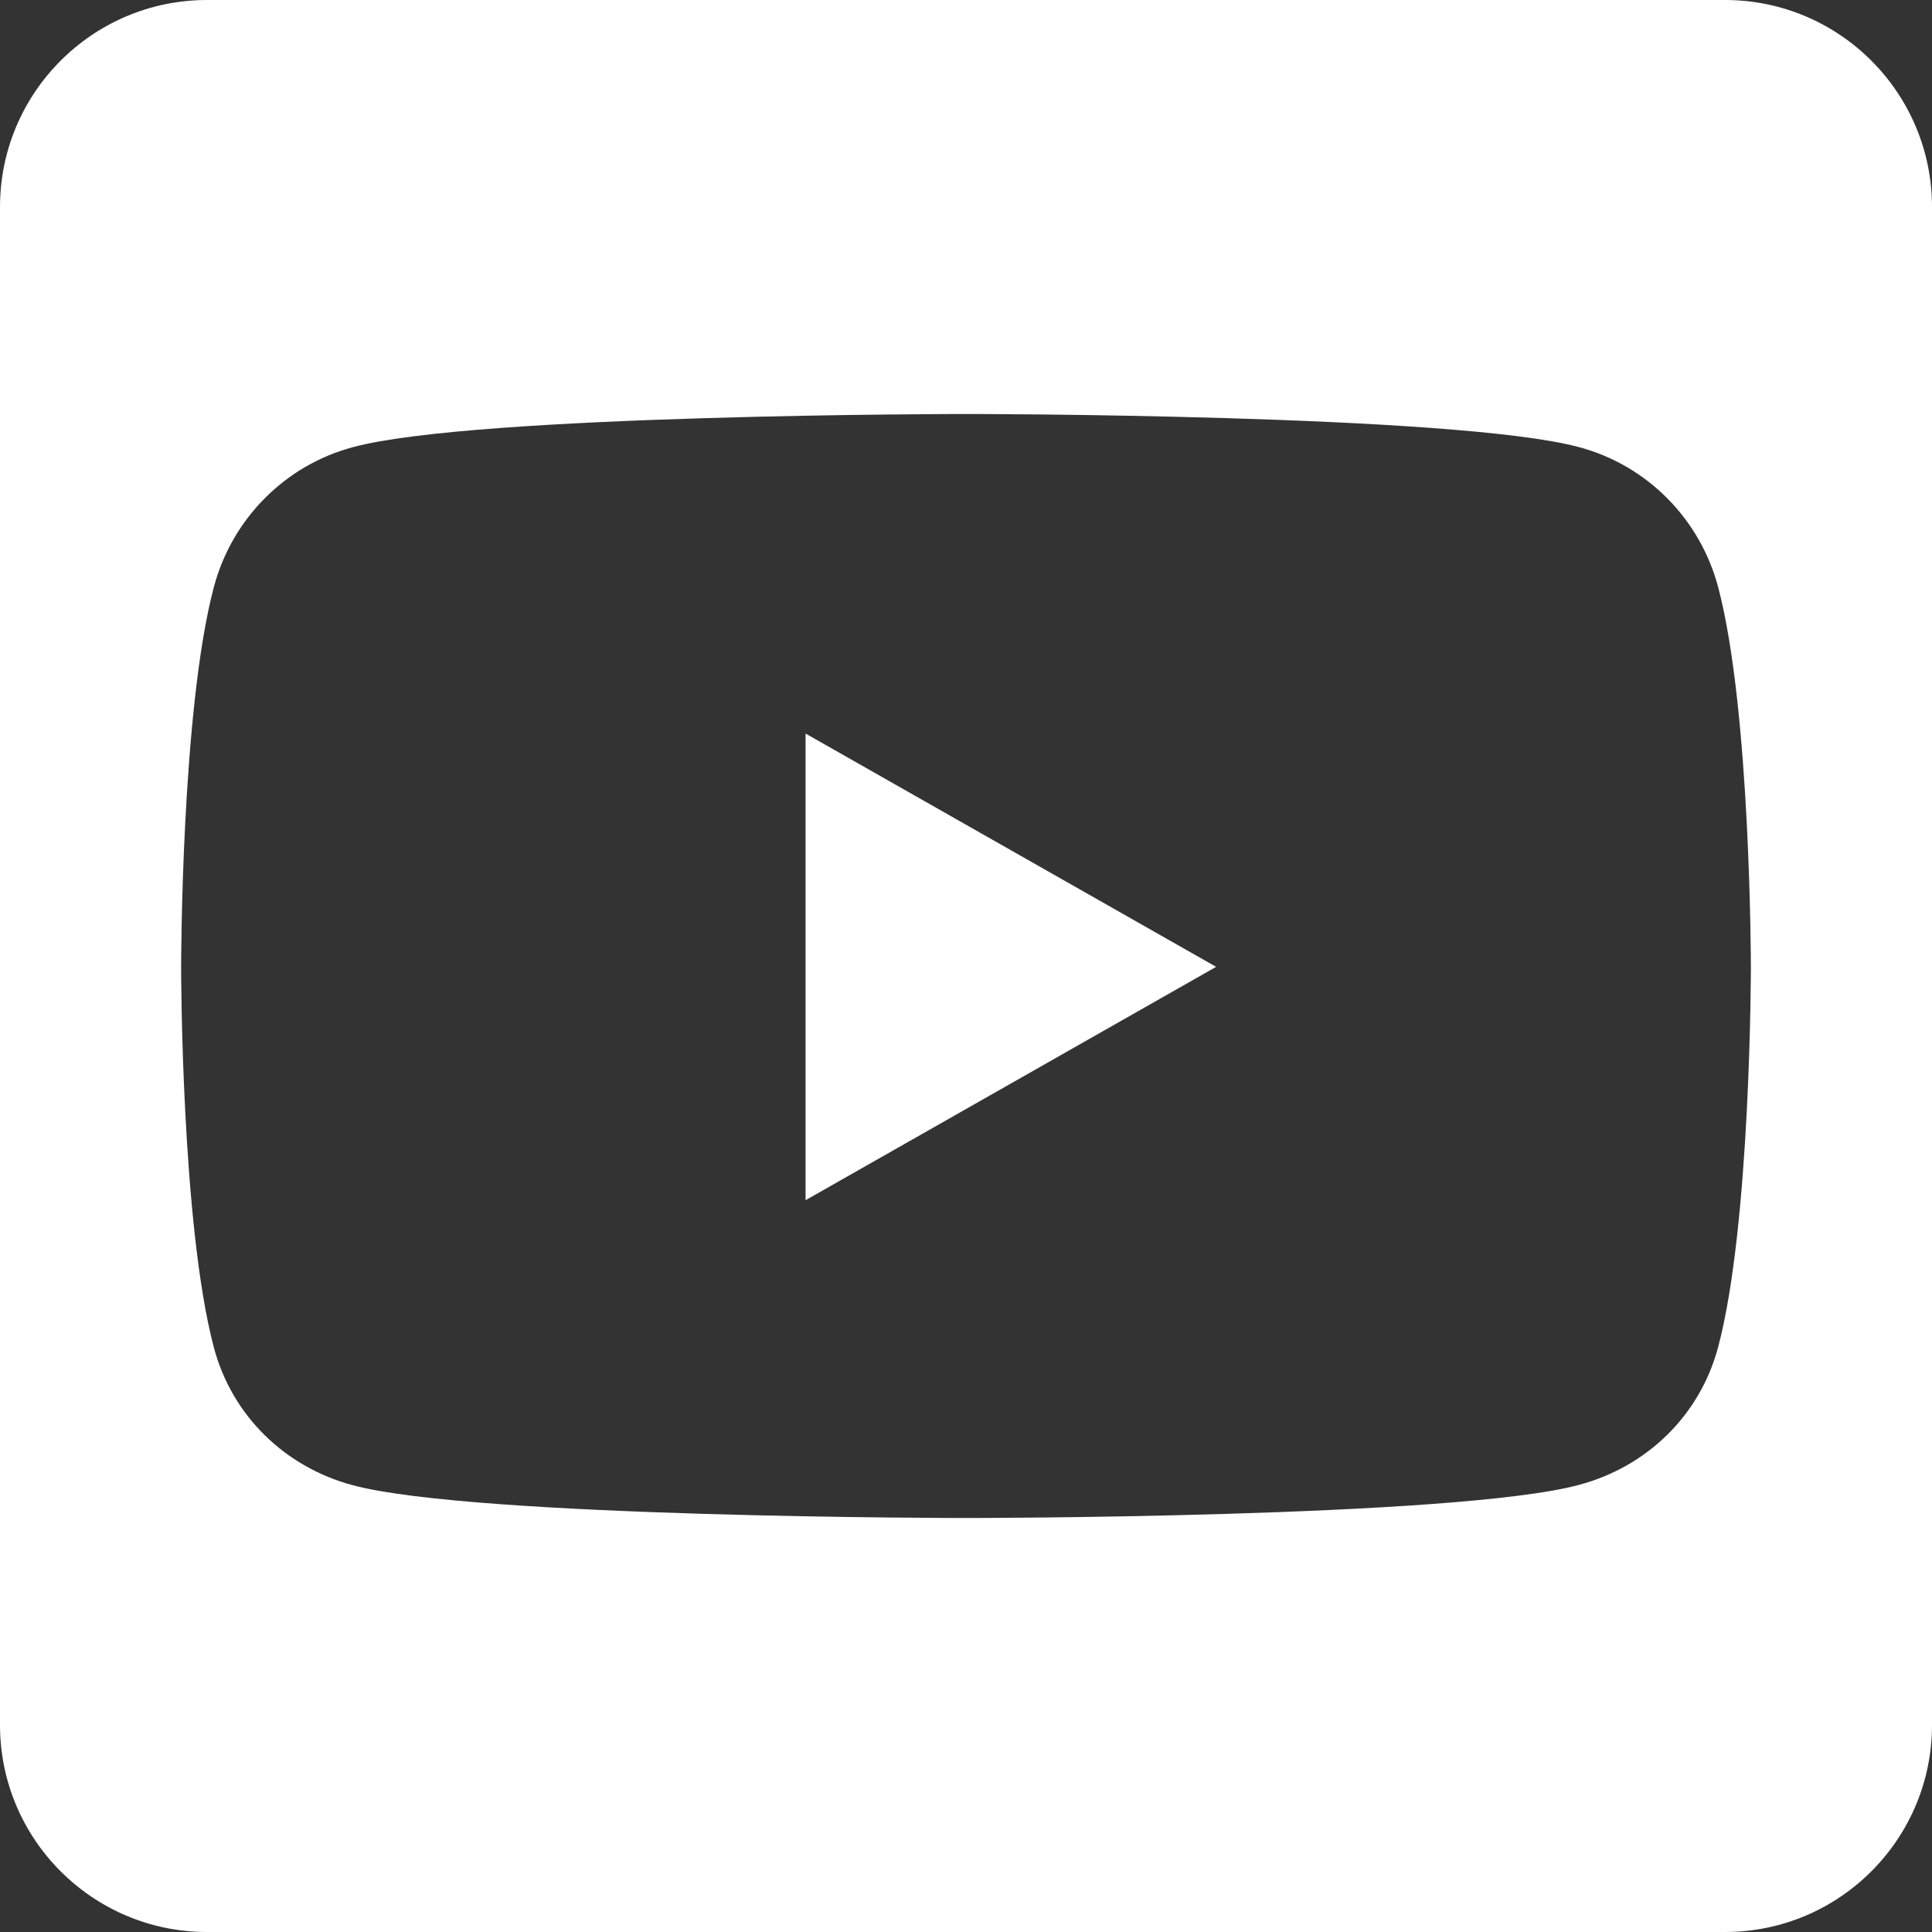 <svg width="32" height="32" viewBox="0 0 32 32" fill="none" xmlns="http://www.w3.org/2000/svg">
<rect x="0" y="0" width="32" height="32" fill="#333333" stroke="none"/>
<path d="M13.343 12.15L20.143 16.014L13.343 19.879V12.15ZM32 3.429V28.571C32 30.464 30.464 32 28.571 32H3.429C1.536 32 0 30.464 0 28.571V3.429C0 1.536 1.536 0 3.429 0H28.571C30.464 0 32 1.536 32 3.429ZM29 16.021C29 16.021 29 11.764 28.457 9.721C28.157 8.593 27.279 7.707 26.157 7.407C24.136 6.857 16 6.857 16 6.857C16 6.857 7.864 6.857 5.843 7.407C4.721 7.707 3.843 8.593 3.543 9.721C3 11.757 3 16.021 3 16.021C3 16.021 3 20.279 3.543 22.321C3.843 23.45 4.721 24.3 5.843 24.6C7.864 25.143 16 25.143 16 25.143C16 25.143 24.136 25.143 26.157 24.593C27.279 24.293 28.157 23.443 28.457 22.314C29 20.279 29 16.021 29 16.021Z" fill="white"/>
</svg>
